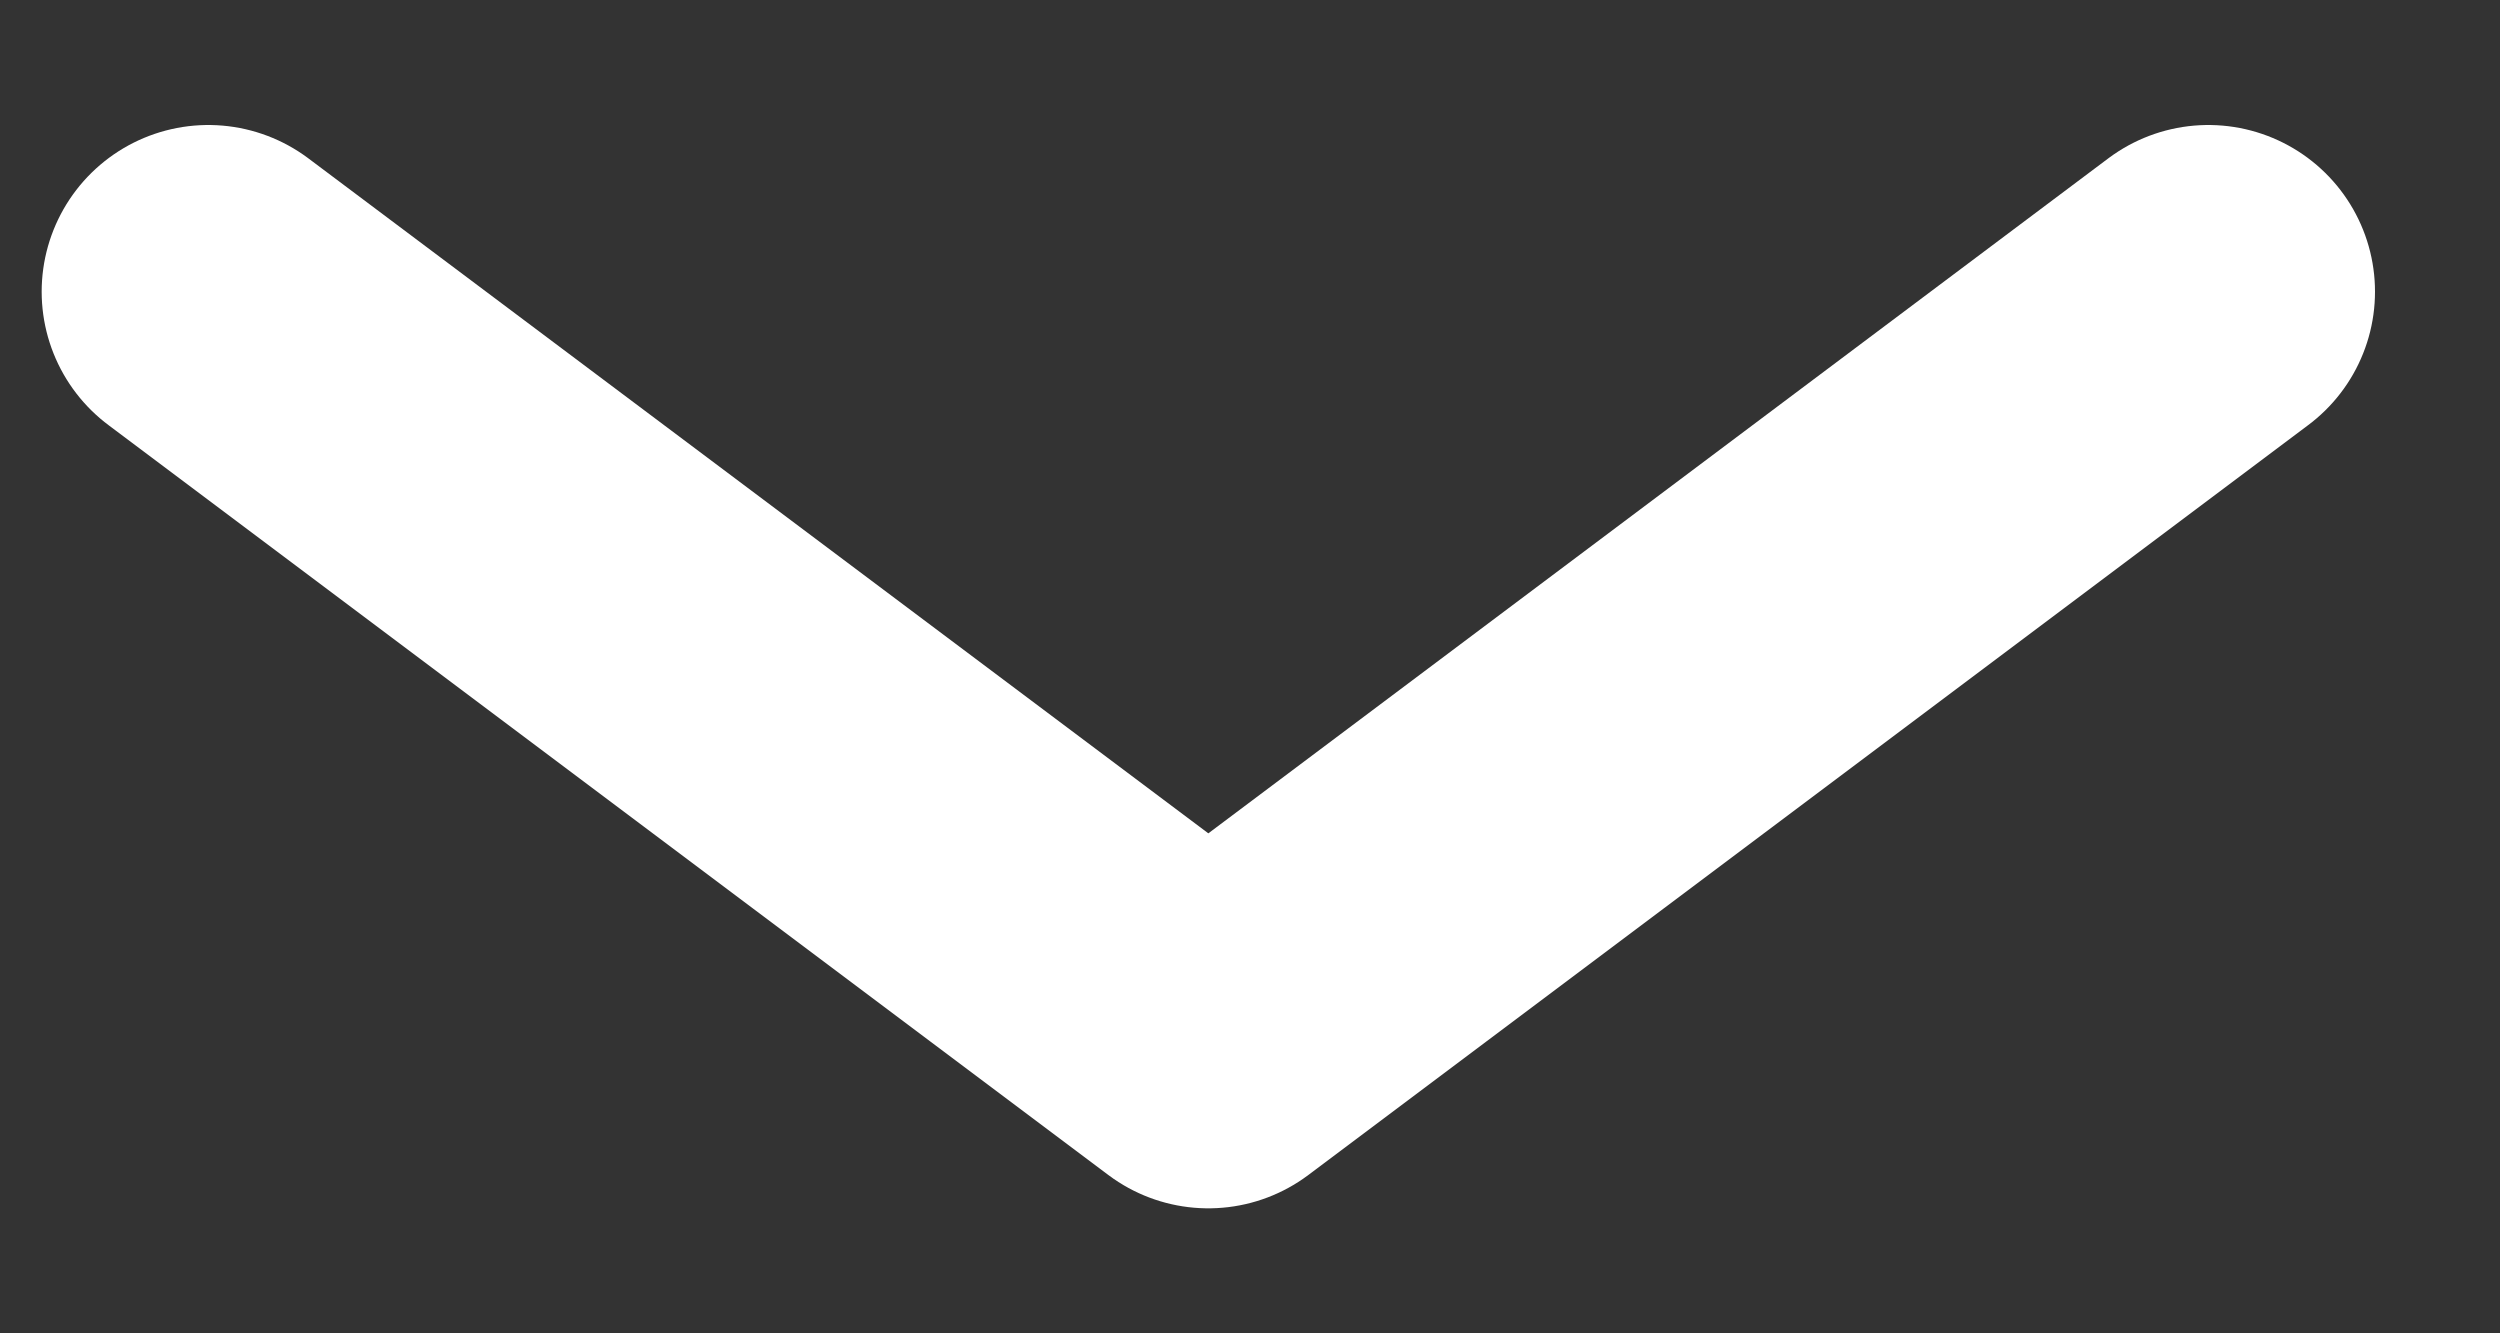 <svg width="15" height="8" viewBox="0 0 15 8" fill="none" xmlns="http://www.w3.org/2000/svg">
<rect x="0" y="0" width="15" height="8" fill="#333333" stroke="none"/>
<path d="M13.25 1.75L7.25 6.25L1.25 1.75" stroke="white" stroke-width="2" stroke-linecap="round" stroke-linejoin="round"/>
</svg>
